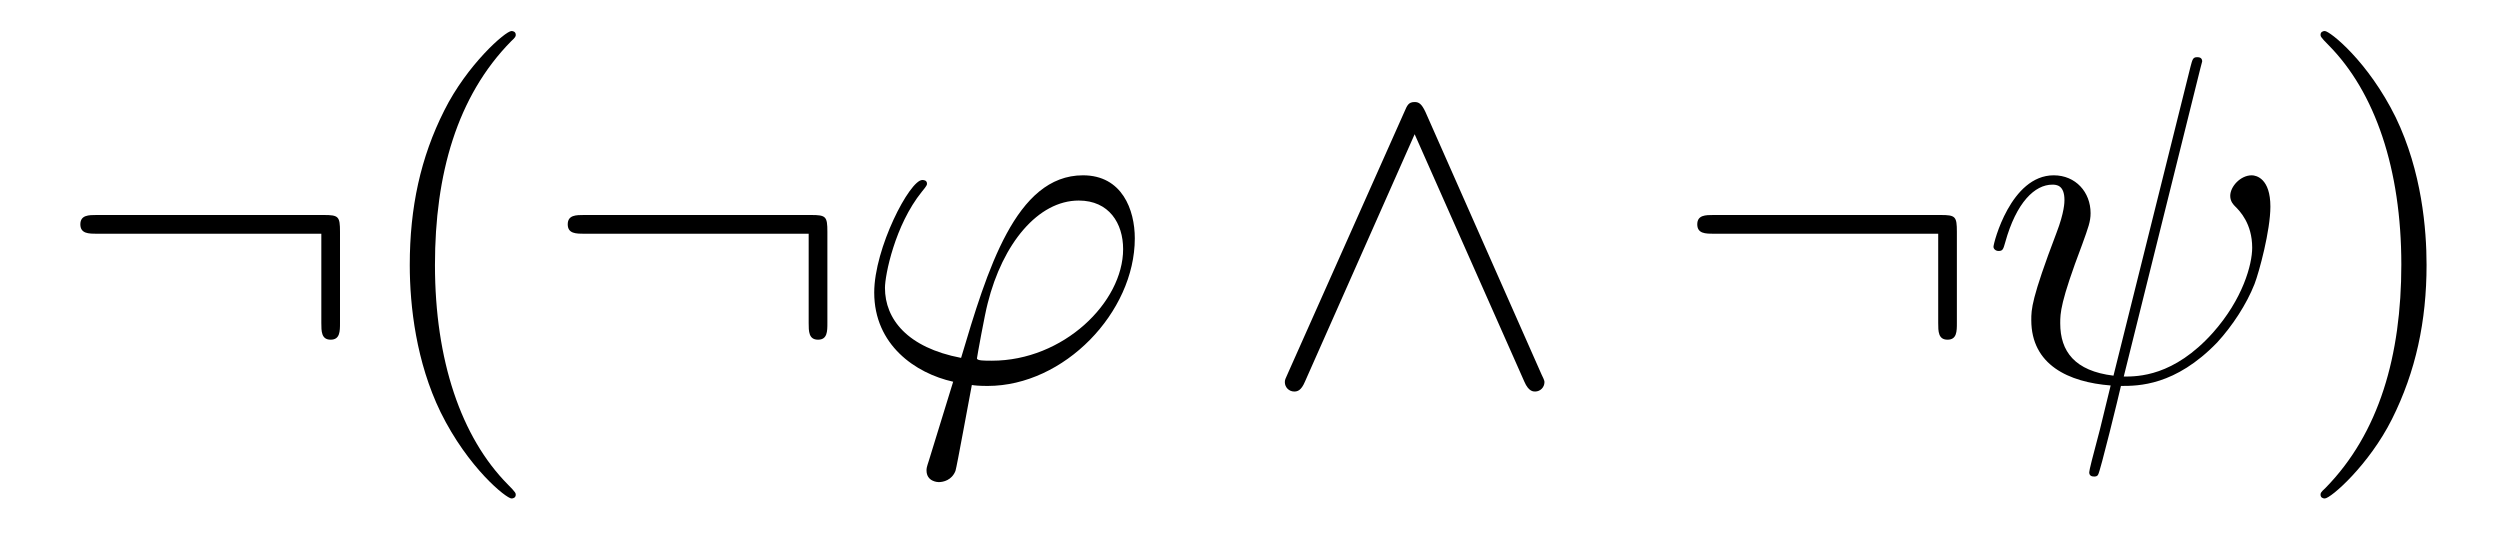 <?xml version='1.0' encoding='UTF-8'?>
<!-- This file was generated by dvisvgm 2.8.1 -->
<svg version='1.1' xmlns='http://www.w3.org/2000/svg' xmlns:xlink='http://www.w3.org/1999/xlink' width='64pt' height='14pt' viewBox='0 -14 64 14'>
<g id='page1'>
<g transform='matrix(1 0 0 -1 -127 650)'>
<path d='M135.704 658.065C135.704 658.46 135.668 658.496 135.286 658.496H129.476C129.273 658.496 129.057 658.496 129.057 658.257C129.057 658.017 129.273 658.017 129.476 658.017H135.226V655.734C135.226 655.519 135.226 655.304 135.465 655.304C135.704 655.304 135.704 655.519 135.704 655.734V658.065Z'/>
<path d='M140.203 651.335C140.203 651.371 140.203 651.395 140 651.598C138.804 652.806 138.135 654.778 138.135 657.217C138.135 659.536 138.697 661.532 140.084 662.943C140.203 663.05 140.203 663.074 140.203 663.11C140.203 663.182 140.143 663.206 140.095 663.206C139.94 663.206 138.96 662.345 138.374 661.173C137.765 659.966 137.49 658.687 137.49 657.217C137.49 656.152 137.657 654.73 138.278 653.451C138.984 652.017 139.964 651.239 140.095 651.239C140.143 651.239 140.203 651.263 140.203 651.335Z'/>
<path d='M148.181 658.065C148.181 658.46 148.145 658.496 147.762 658.496H141.953C141.749 658.496 141.534 658.496 141.534 658.257C141.534 658.017 141.749 658.017 141.953 658.017H147.702V655.734C147.702 655.519 147.702 655.304 147.942 655.304C148.181 655.304 148.181 655.519 148.181 655.734V658.065Z'/>
<path d='M152.393 654.766C152.19 654.766 152.01 654.766 152.01 654.826C152.01 654.85 152.213 655.973 152.285 656.236C152.668 657.767 153.576 658.866 154.616 658.866C155.393 658.866 155.752 658.281 155.752 657.623C155.752 656.26 154.222 654.766 152.393 654.766ZM151.879 654.144C151.95 654.132 152.07 654.12 152.285 654.12C154.245 654.12 156.051 656.009 156.051 657.898C156.051 658.627 155.728 659.512 154.724 659.512C153.002 659.512 152.273 657.085 151.604 654.838C150.229 655.101 149.655 655.83 149.655 656.631C149.655 656.953 149.906 658.233 150.6 659.093C150.731 659.249 150.731 659.273 150.731 659.297C150.731 659.392 150.636 659.392 150.611 659.392C150.289 659.392 149.38 657.647 149.38 656.511C149.38 655.173 150.432 654.443 151.401 654.228L150.779 652.208C150.719 652.028 150.719 652.005 150.719 651.957C150.719 651.67 151.006 651.658 151.03 651.658C151.149 651.658 151.365 651.706 151.46 651.945C151.496 652.053 151.831 653.905 151.879 654.144Z'/>
<path d='M163.49 661.137C163.394 661.341 163.323 661.388 163.215 661.388C163.059 661.388 163.024 661.305 162.952 661.137L159.975 654.455C159.904 654.3 159.892 654.276 159.892 654.216C159.892 654.085 159.999 653.977 160.131 653.977C160.215 653.977 160.31 654.001 160.406 654.228L163.215 660.564L166.024 654.228C166.132 653.977 166.251 653.977 166.299 653.977C166.431 653.977 166.538 654.085 166.538 654.216C166.538 654.24 166.538 654.264 166.466 654.408L163.49 661.137Z'/>
<path d='M177.096 658.065C177.096 658.46 177.06 658.496 176.678 658.496H170.868C170.665 658.496 170.45 658.496 170.45 658.257C170.45 658.017 170.665 658.017 170.868 658.017H176.618V655.734C176.618 655.519 176.618 655.304 176.857 655.304C177.096 655.304 177.096 655.519 177.096 655.734V658.065Z'/>
<path d='M183.329 662.249C183.329 662.261 183.376 662.417 183.376 662.428C183.376 662.536 183.281 662.536 183.245 662.536C183.137 662.536 183.126 662.476 183.078 662.297L181.105 654.383C180.113 654.503 179.742 655.005 179.742 655.722C179.742 655.985 179.742 656.26 180.304 657.742C180.459 658.173 180.519 658.328 180.519 658.543C180.519 659.081 180.137 659.512 179.575 659.512C178.475 659.512 178.033 657.778 178.033 657.683C178.033 657.635 178.081 657.575 178.164 657.575C178.272 657.575 178.284 657.623 178.332 657.79C178.619 658.83 179.097 659.273 179.539 659.273C179.647 659.273 179.85 659.261 179.85 658.878C179.85 658.83 179.85 658.567 179.647 658.041C179.001 656.344 179.001 656.081 179.001 655.806C179.001 654.658 179.958 654.216 181.033 654.132C180.938 653.762 180.854 653.379 180.759 653.009C180.567 652.292 180.484 651.957 180.484 651.909C180.484 651.801 180.579 651.801 180.615 651.801C180.639 651.801 180.687 651.801 180.711 651.849C180.759 651.897 181.249 653.905 181.296 654.12C181.739 654.12 182.683 654.12 183.759 655.232C184.153 655.662 184.512 656.212 184.715 656.727C184.835 657.037 185.122 658.101 185.122 658.711C185.122 659.428 184.763 659.512 184.644 659.512C184.357 659.512 184.094 659.225 184.094 658.986C184.094 658.842 184.177 658.759 184.225 658.711C184.333 658.603 184.656 658.281 184.656 657.659C184.656 657.228 184.416 656.344 183.651 655.483C182.647 654.36 181.727 654.36 181.368 654.36L183.329 662.249Z'/>
<path d='M189.12 657.217C189.12 658.125 189 659.607 188.331 660.994C187.626 662.428 186.645 663.206 186.514 663.206C186.466 663.206 186.406 663.182 186.406 663.11C186.406 663.074 186.406 663.05 186.609 662.847C187.805 661.64 188.474 659.667 188.474 657.228C188.474 654.909 187.913 652.913 186.526 651.502C186.406 651.395 186.406 651.371 186.406 651.335C186.406 651.263 186.466 651.239 186.514 651.239C186.669 651.239 187.649 652.1 188.235 653.272C188.845 654.491 189.12 655.782 189.12 657.217Z'/>
</g>
</g>
</svg>